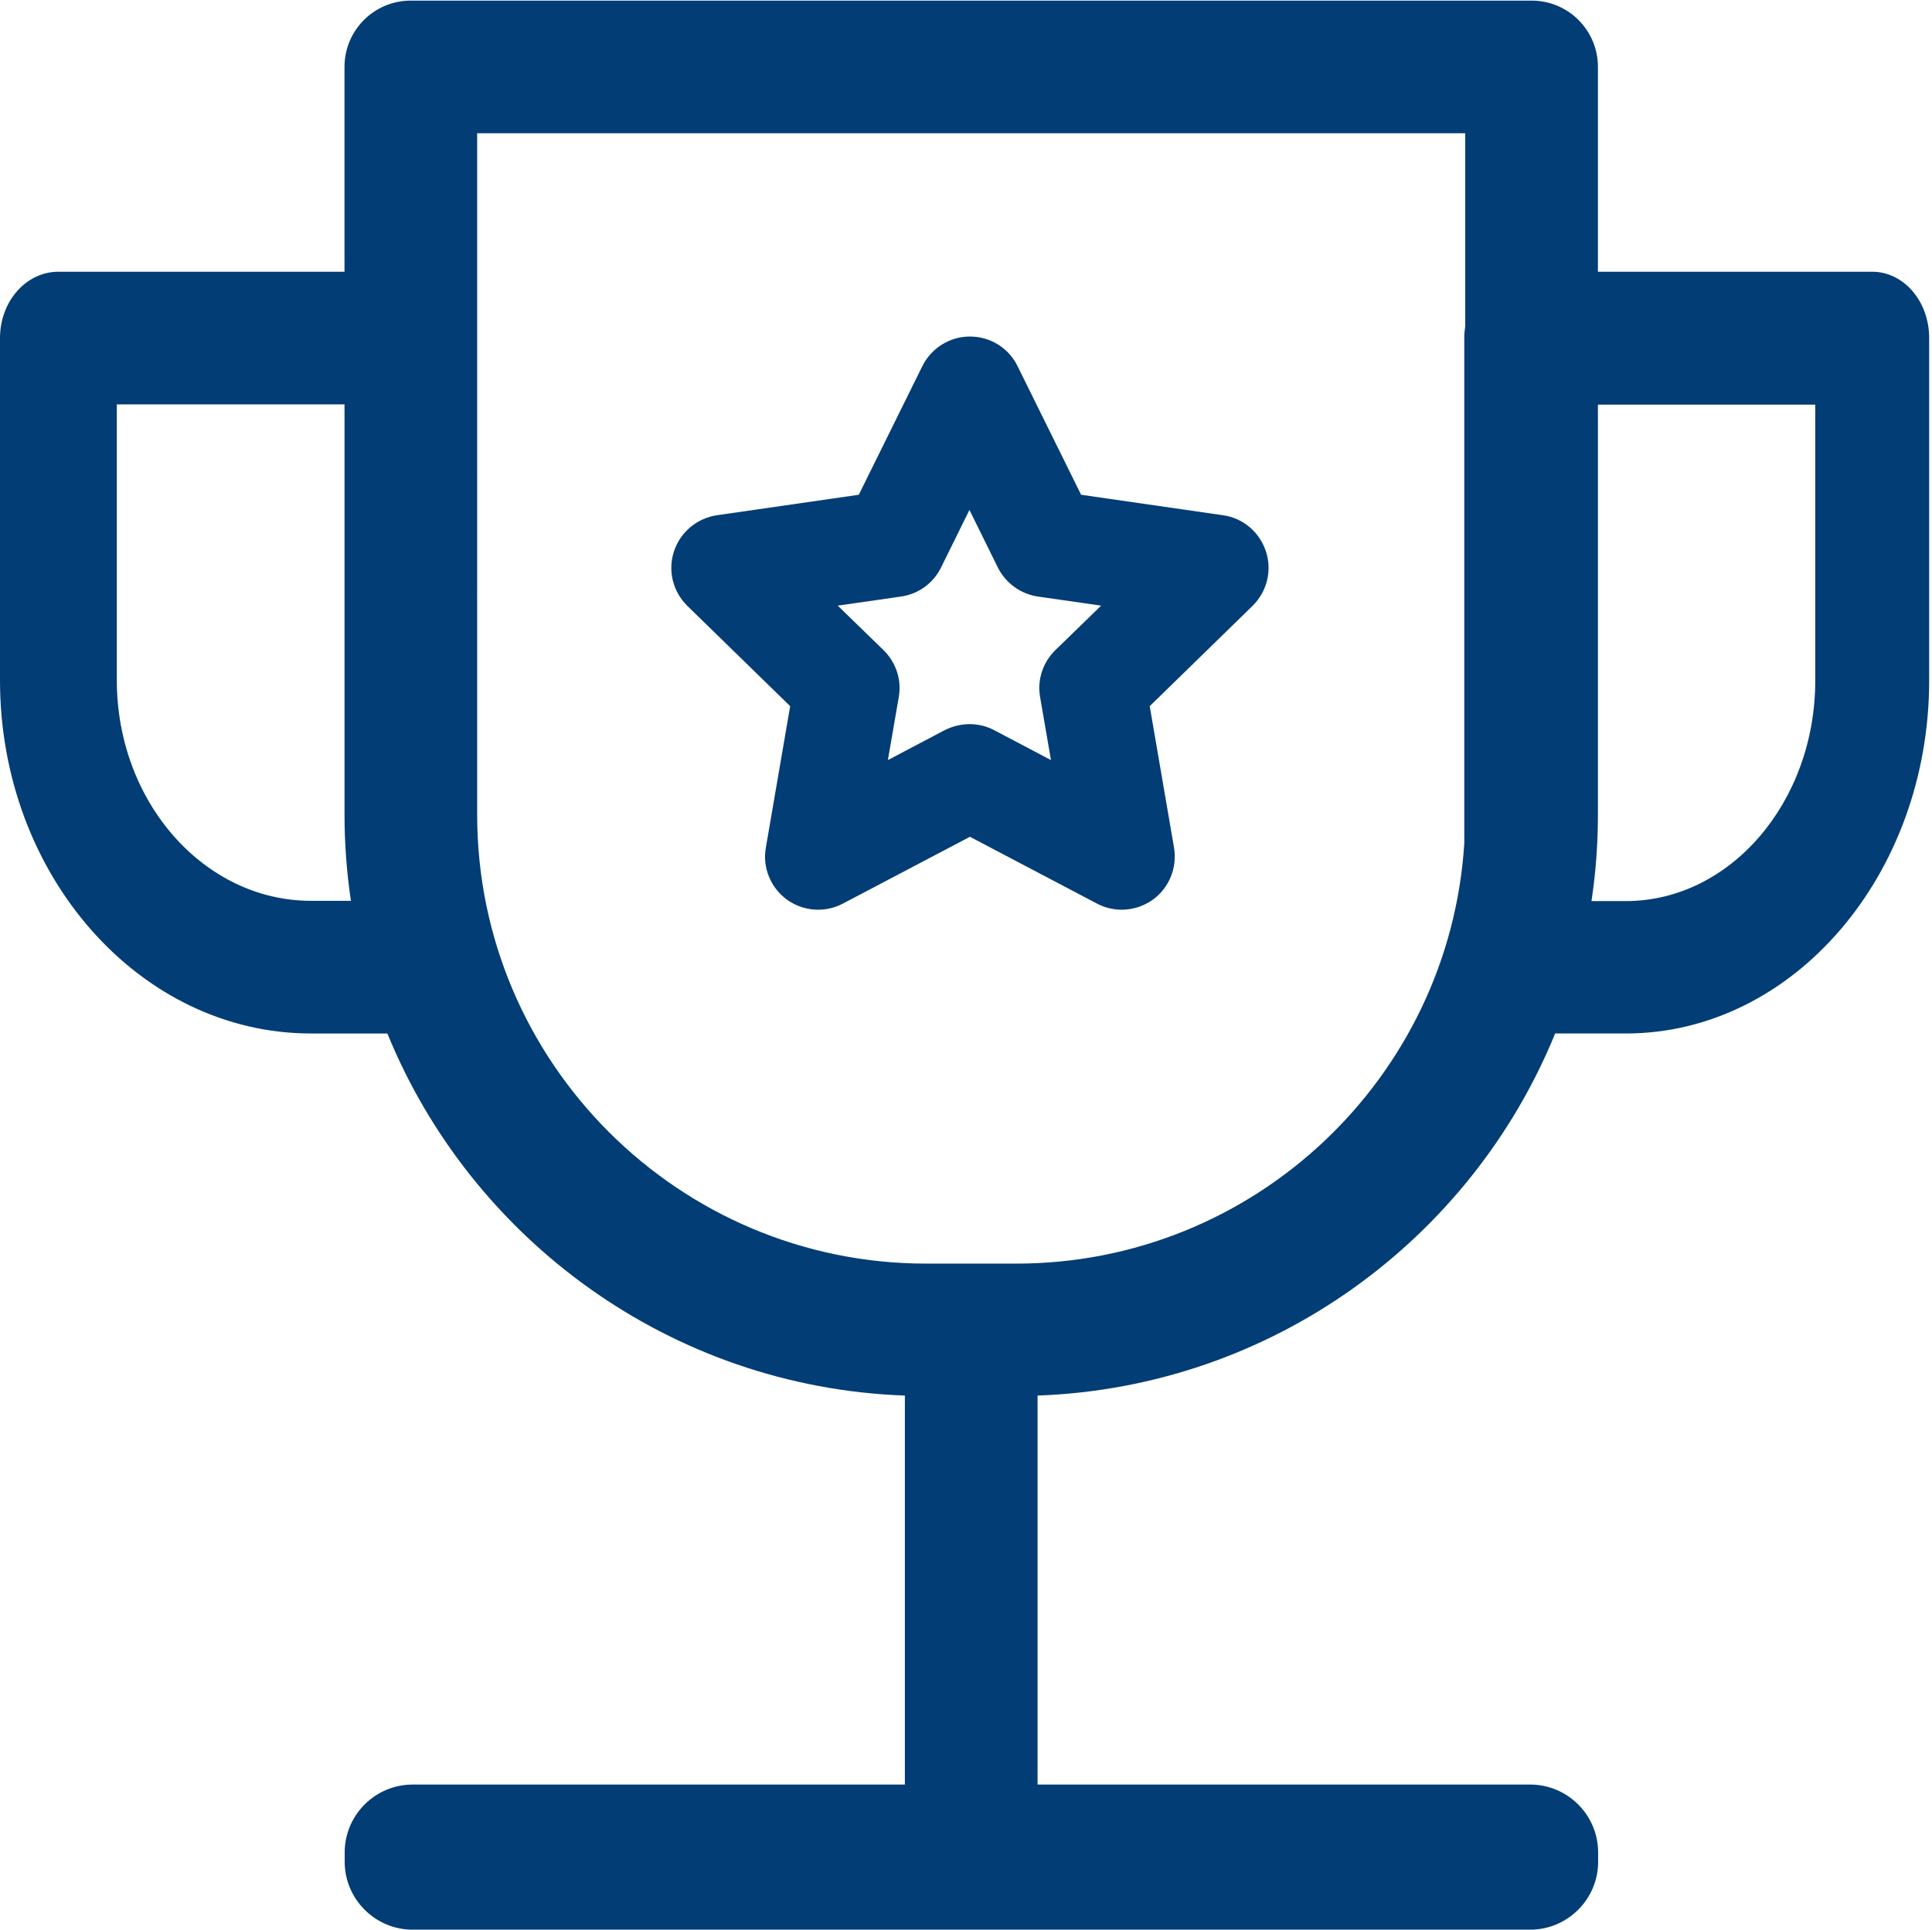 <?xml version="1.0" standalone="no"?><!DOCTYPE svg PUBLIC "-//W3C//DTD SVG 1.1//EN" "http://www.w3.org/Graphics/SVG/1.1/DTD/svg11.dtd"><svg t="1702905234909" class="icon" viewBox="0 0 1025 1024" version="1.1" xmlns="http://www.w3.org/2000/svg" p-id="29664" xmlns:xlink="http://www.w3.org/1999/xlink" width="128.125" height="128"><path d="M993.28 144.2H847.76V35.52c0-19.48-15.72-35.2-35.2-35.2H217.97c-19.48 0-35.2 15.72-35.2 35.2V144.2H30.99c-17.15 0-30.99 15.72-30.99 35.2v181.63c0 103.31 74.04 187.4 165 187.4h40.51c44.66 109.44 150.4 187.66 274.56 192.15V947H218.87c-19.8 0-36 16.2-36 36v5c0 19.8 16.2 36 36 36h593c19.8 0 36-16.2 36-36v-5c0-19.8-16.2-36-36-36H550.47V740.58c124.28-4.49 229.99-82.74 274.6-192.15h37.51c88.71 0 160.92-84.09 160.92-187.4V179.4c0.01-19.49-13.49-35.2-30.22-35.2zM165 478.03c-56.78 0-103.02-52.53-103.02-117.01V214.59h120.8v217.63c0 15.57 1.17 30.86 3.4 45.81h-21.18z m374.18 192.52h-47.83c-131.25 0-238.19-106.8-238.19-238.19V70.71h524.2v102.34c-0.32 2.06-0.5 4.17-0.5 6.34v268.13c-7.83 124.34-111.39 223.03-237.68 223.03z m423.88-309.39c0 64.49-45.11 117.01-100.48 117.01h-18.23c2.24-14.95 3.41-30.24 3.41-45.81V214.73h115.3v146.43z m-314.12-87.73l-75.37-10.88-33.72-68.25c-4.7-9.67-14.51-15.72-25.25-15.72-10.75 0-20.56 6.18-25.26 15.72l-33.72 68.25-75.36 10.88c-10.61 1.61-19.35 9-22.71 19.21-3.36 10.21-0.53 21.37 7.12 28.89l54.54 53.2-12.9 75.1c-1.88 10.61 2.55 21.23 11.15 27.54 8.73 6.32 20.28 7.12 29.69 2.15l67.44-35.47 67.44 35.47c4.03 2.15 8.59 3.23 13.03 3.23 5.78 0 11.55-1.75 16.66-5.38 8.59-6.31 12.9-16.92 11.15-27.54l-12.9-75.1 54.54-53.2c7.66-7.52 10.48-18.68 7.12-28.89-3.34-10.21-12.08-17.73-22.69-19.21zM559.87 345.04c-6.58 6.45-9.67 15.72-8.06 24.85l5.77 33.45-30.09-15.85c-4.03-2.15-8.6-3.22-13.03-3.22s-9 1.07-13.3 3.22l-30.1 15.85 5.78-33.45c1.61-9.13-1.48-18.4-8.06-24.85l-24.32-23.65 33.59-4.83c9.27-1.34 17.19-7.12 21.23-15.45l15.05-30.5 15.04 30.5c4.17 8.32 12.1 14.1 21.23 15.45l33.59 4.83L559.87 345.04z" p-id="29665" fill="#033d75"></path></svg>